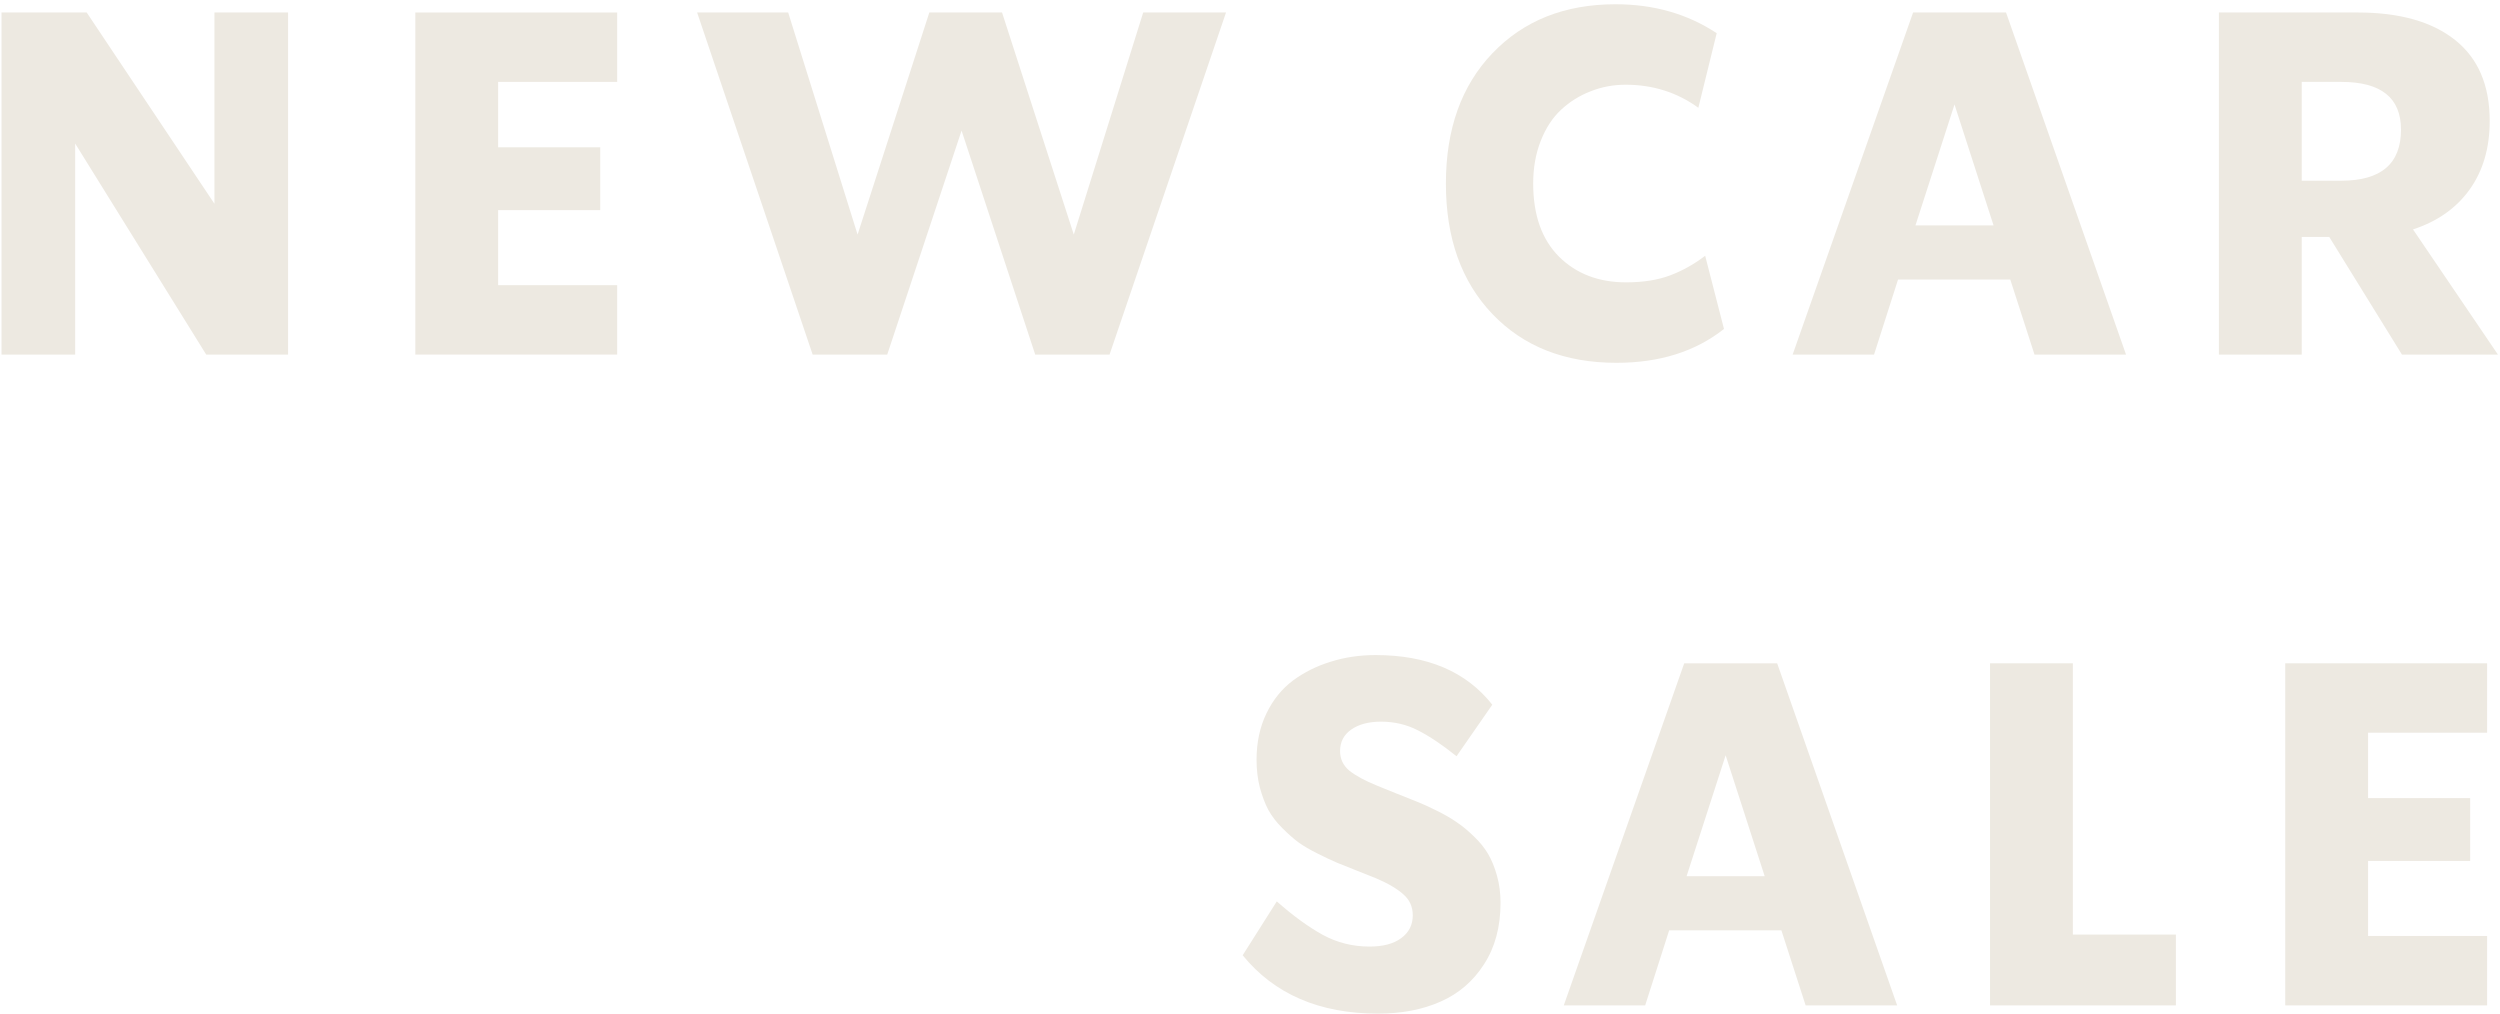 <svg width="557" height="226" viewBox="0 0 557 226" fill="none" xmlns="http://www.w3.org/2000/svg">
<path d="M554.129 147.783V163.247H527.606V177.819H550.355V191.815H527.606V208.536H554.129V224H509.154V147.783H554.129Z" fill="#EDE9E1"/>
<path d="M461.831 147.783V208.222H484.79V224H443.379V147.783H461.831Z" fill="#EDE9E1"/>
<path d="M422.685 224H402.294L396.895 207.278H371.891L366.544 224H348.408L375.246 147.783H395.951L422.685 224ZM384.472 168.279L375.77 195.222H393.173L384.472 168.279Z" fill="#EDE9E1"/>
<path d="M307.008 225.835C293.973 225.835 283.926 221.502 276.867 212.835L284.468 200.831C288.067 204.011 291.474 206.493 294.689 208.275C297.904 210.022 301.382 210.896 305.121 210.896C308.161 210.896 310.52 210.267 312.197 209.009C313.91 207.751 314.766 206.056 314.766 203.924C314.766 202.037 314.067 200.482 312.669 199.259C311.271 198.001 309.209 196.795 306.484 195.642C305.61 195.292 304.247 194.751 302.395 194.017C300.578 193.283 299.093 192.689 297.939 192.235C296.786 191.745 295.336 191.064 293.589 190.19C291.841 189.317 290.409 188.478 289.29 187.674C288.172 186.836 286.966 185.77 285.673 184.477C284.381 183.184 283.35 181.838 282.581 180.441C281.847 179.043 281.218 177.383 280.694 175.461C280.204 173.539 279.96 171.477 279.96 169.275C279.96 165.431 280.694 161.989 282.161 158.949C283.629 155.909 285.604 153.463 288.085 151.61C290.601 149.758 293.414 148.36 296.524 147.417C299.634 146.438 302.954 145.949 306.484 145.949C318.016 145.949 326.682 149.636 332.483 157.01L324.516 168.489C321.335 165.938 318.47 164.016 315.919 162.723C313.403 161.43 310.66 160.784 307.689 160.784C304.929 160.784 302.709 161.378 301.032 162.566C299.39 163.719 298.568 165.309 298.568 167.336C298.568 169.083 299.25 170.533 300.613 171.687C302.011 172.805 304.072 173.923 306.798 175.041C307.742 175.426 309.122 175.985 310.939 176.719C312.791 177.453 314.329 178.064 315.552 178.553C316.81 179.043 318.313 179.724 320.06 180.598C321.842 181.471 323.327 182.328 324.516 183.166C325.739 183.97 327.014 185.018 328.342 186.311C329.67 187.569 330.736 188.88 331.54 190.243C332.343 191.606 333.007 193.231 333.532 195.118C334.056 197.005 334.318 199.014 334.318 201.146C334.318 206.493 333.095 211.053 330.648 214.827C328.237 218.601 325.005 221.379 320.951 223.162C316.932 224.944 312.285 225.835 307.008 225.835Z" fill="#EDE9E1"/>
<path d="M556.54 79H535.154L518.956 52.79H512.823V79H494.372V2.783H525.299C534.629 2.783 541.863 4.828 547 8.916C552.137 13.005 554.706 19.015 554.706 26.948C554.706 32.959 553.22 38.043 550.25 42.202C547.28 46.36 543.069 49.331 537.617 51.113L556.54 79ZM521.63 18.247H512.823V40.262H521.63C530.506 40.262 534.944 36.471 534.944 28.888C534.944 21.794 530.506 18.247 521.63 18.247Z" fill="#EDE9E1"/>
<path d="M473.677 79H453.287L447.887 62.278H422.884L417.537 79H399.4L426.239 2.783H446.944L473.677 79ZM435.464 23.279L426.763 50.222H444.166L435.464 23.279Z" fill="#EDE9E1"/>
<path d="M360.149 80.835C348.652 80.835 339.444 77.218 332.525 69.984C325.606 62.751 322.146 53.053 322.146 40.892C322.146 28.766 325.606 19.086 332.525 11.852C339.479 4.584 348.617 0.949 359.94 0.949C368.466 0.949 375.98 3.098 382.48 7.397L378.391 24.013C373.673 20.589 368.274 18.876 362.194 18.876C359.433 18.876 356.83 19.366 354.383 20.344C351.937 21.288 349.753 22.65 347.831 24.433C345.909 26.215 344.389 28.539 343.271 31.404C342.152 34.235 341.593 37.398 341.593 40.892C341.593 47.916 343.515 53.35 347.359 57.194C351.203 61.003 356.183 62.908 362.299 62.908C366.108 62.908 369.392 62.384 372.153 61.335C374.914 60.287 377.5 58.837 379.911 56.984L384.105 73.287C377.744 78.319 369.759 80.835 360.149 80.835Z" fill="#EDE9E1"/>
<path d="M239.241 52.266L254.705 2.783H273.156L247.209 79H230.645L214.238 29.097L197.673 79H181.057L155.319 2.783H175.605L191.069 52.266L207.056 2.783H223.254L239.241 52.266Z" fill="#EDE9E1"/>
<path d="M137.508 2.783V18.247H110.984V32.819H133.734V46.815H110.984V63.536H137.508V79H92.533V2.783H137.508Z" fill="#EDE9E1"/>
<path d="M47.778 45.399V2.783H64.184V79H45.943L16.746 31.98V79H0.339V2.783H19.314L47.778 45.399Z" fill="#EDE9E1"/>
</svg>
